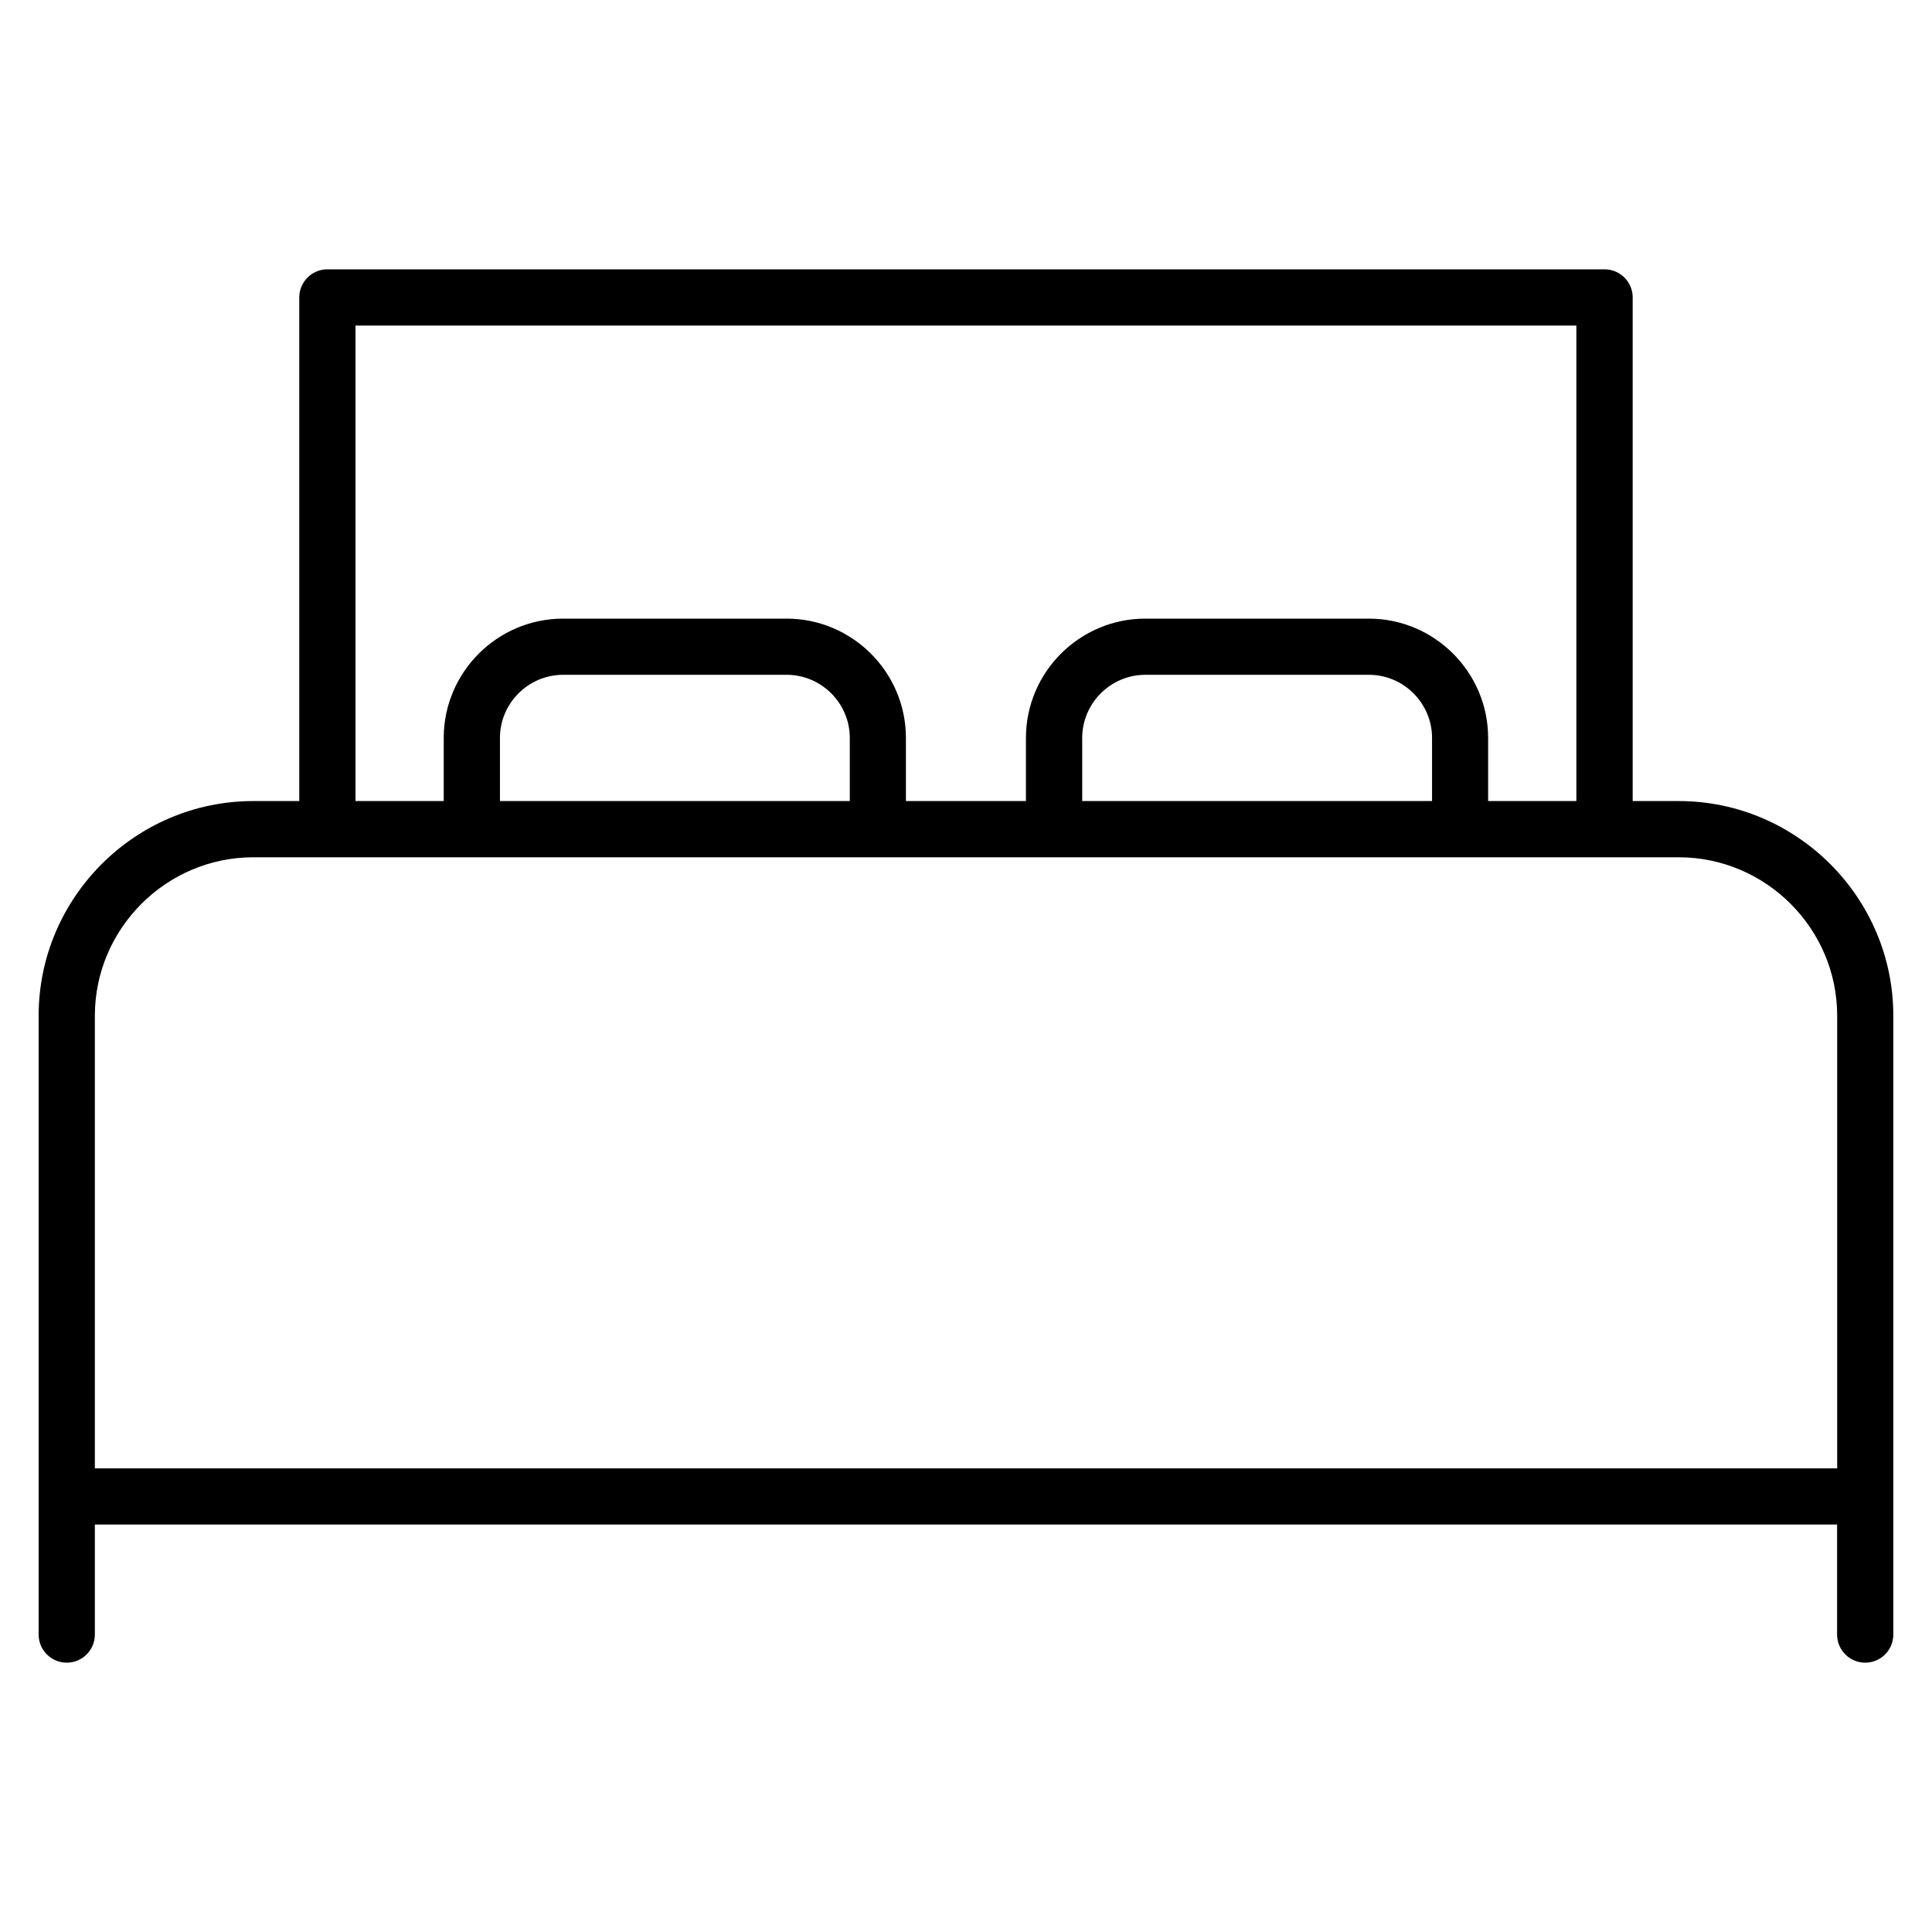 <?xml version="1.0" encoding="UTF-8"?> <svg xmlns="http://www.w3.org/2000/svg" version="1.1" viewBox="0 0 4000 4000"><defs><style> .st0 { fill: none; } .st1 { fill: #282f39; } </style></defs><g id="S"><rect class="st0" x="4956" y="-322" width="4000" height="4000"></rect></g><g id="Outline_Color_copy"><g><path class="st1" d="M-961.6,1895.6h-169.5v-961.1c0-222.2-224.5-403-500.4-403s-257.2,43-349.5,117.9c-77.7,62.7-128.5,153.8-141.6,250.3h-112.2c-32.7,0-63,17.7-79,46.3l-105.6,188.4c-15.9,28.4-15.6,62,.9,90.1,16.4,28,45.6,44.8,78.1,44.8h548.3c32.5,0,61.7-16.7,78.1-44.8,16.4-28,16.8-61.7.9-90.1l-105.6-188.4c-16-28.5-46.3-46.3-79-46.3h-111.2c12.2-62.9,46.8-121.6,98.4-163.2,72.8-59.1,174.5-93,279.1-93,214.2,0,388.4,130.5,388.4,291v961.1h-1292.1V360.5c0-107.8-68.2-204.8-169.6-241.3l-227.6-81.9c-7.9-2.8-15.9-5.3-24.1-7.3v-184.4H-959c30.9,0,56-25.1,56-56s-25.1-56-56-56h-3984.1c-30.9,0-56,25.1-56,56s25.1,56,56,56h312.6V26.3c-12.2,2.7-24.4,6.1-36.3,10.6l-167.1,63.7c-98.8,37.6-165.2,134-165.2,239.7v3187.3c0,107.8,68.2,204.8,169.6,241.3l227.6,81.9c64,23,135.8,19.5,197.1-9.8l204.8-97.5c40.5-19.3,86.7-18.8,126.7,1.2l185.3,92.7c63.6,31.8,138.2,35.7,204.8,10.8l267.5-100.3c33.4-12.5,70.1-12.3,103.4.7l260.1,101.8c30.1,11.8,61.8,17.7,93.5,17.7s61.8-5.6,91.3-16.8l167.1-63.7c98.8-37.6,165.2-134,165.2-239.7v-204.6h488c76.6,69.6,126.2,147.9,143.2,227.9,5.6,26.3,28.9,44.3,54.7,44.3s7.8-.4,11.7-1.2c30.3-6.4,49.5-36.2,43.1-66.4-15.2-71.2-49.1-140.4-99.5-204.6h103.6c428.3,0,776.7-452,776.7-1007.6v-90.9h52.1c81.4,0,147.6-66.2,147.6-147.6v-53.9c0-81.4-66.2-147.6-147.6-147.6ZM-1828.8,1157.2h-475.1l81.6-145.5h312l81.6,145.5ZM-3012.5,459.9c46.5,0,84.4,37.9,84.4,84.4s-37.9,84.4-84.4,84.4-84.4-37.9-84.4-84.4,37.9-84.4,84.4-84.4ZM-3068.5,27.3c-21,4.1-41.6,10.5-61.1,19.7l-204.8,97.5c-40.5,19.3-86.7,18.8-126.7-1.2l-185.3-92.7c-15.2-7.6-31-13.5-47.2-17.9v-187.2h625.2V27.3ZM-3749.6,459.9c46.5,0,84.4,37.9,84.4,84.4s-37.9,84.4-84.4,84.4-84.4-37.9-84.4-84.4,37.9-84.4,84.4-84.4ZM-3805.6-154.4V27.7c-15.4,2.7-30.7,6.6-45.5,12.2l-267.5,100.3c-33.4,12.5-70.2,12.3-103.4-.7l-260.1-101.8c-11.9-4.7-24.2-8.2-36.5-11v-181.1h712.9ZM-4573,477.4c46.5,0,84.4,37.9,84.4,84.4s-37.9,84.4-84.4,84.4-84.4-37.9-84.4-84.4,37.9-84.4,84.4-84.4ZM-2647.3,3547.8c0,59.6-37.4,113.8-93.1,135l-167.1,63.7c-33.6,12.8-70.6,12.6-104.1-.5l-260.1-101.8c-30.1-11.8-61.8-17.7-93.5-17.7s-61,5.5-90.1,16.4l-267.5,100.3c-37.5,14.1-79.5,11.9-115.3-6.1l-185.3-92.7c-71.2-35.6-153.1-36.4-225-2.2l-204.8,97.5c-34.5,16.4-75,18.5-111.1,5.5l-227.6-81.9c-57.1-20.6-95.5-75.2-95.5-135.9V340.2c0-59.6,37.4-113.8,93-135l163.5-62.3v231.2c-80.3,24.7-138.9,99.5-138.9,187.8s88.1,196.4,196.4,196.4,196.4-88.1,196.4-196.4-60.1-164.9-142-188.6v-229.6l255.7,100.1c59,23.1,124.2,23.5,183.5,1.3l267.5-100.3c2-.8,4.1-1.3,6.2-2v213.3c-81.1,24.2-140.4,99.3-140.4,188.2s88.1,196.4,196.4,196.4,196.4-88.1,196.4-196.4-59.3-164-140.4-188.2v-203.9l182.5,91.2c71.1,35.6,153.2,36.4,225,2.2l204.8-97.5c4.2-2,8.6-3.8,12.9-5.4v213.4c-81.1,24.2-140.4,99.3-140.4,188.2s88.1,196.4,196.4,196.4,196.4-88.1,196.4-196.4-59.3-164-140.4-188.2v-208.5l213.7,76.9c57.1,20.6,95.5,75.2,95.5,135.9v3187.3ZM-1125.7,2335.6c0,493.9-298.2,895.6-664.7,895.6h-221.5c-10.9-3.4-22.5-3.3-33.2,0h-490.1v-986.5h1409.5v90.9ZM-926,2097.1c0,19.6-16,35.6-35.6,35.6h-1573.6v-125.1H-961.6c19.6,0,35.6,16,35.6,35.6v53.9Z"></path><path class="st1" d="M-2024.6,1537v-83c0-21.5-17.4-39-39-39s-39,17.4-39,39v83c0,21.5,17.4,39,39,39s39-17.4,39-39Z"></path><path class="st1" d="M-1837.2,1500.1v-83c0-21.5-17.4-39-39-39s-39,17.4-39,39v83c0,21.5,17.4,39,39,39s39-17.4,39-39Z"></path><path class="st1" d="M-2208.6,1500.1v-83c0-21.5-17.4-39-39-39s-39,17.4-39,39v83c0,21.5,17.4,39,39,39s39-17.4,39-39Z"></path><path class="st1" d="M-4153.3,1506.3c-30.9,0-56,25.1-56,56v438.8c0,30.9,25.1,56,56,56s56-25.1,56-56v-438.8c0-30.9-25.1-56-56-56Z"></path><path class="st1" d="M-3346,1515c-30.9,0-56,25.1-56,56v438.8c0,30.9,25.1,56,56,56s56-25.1,56-56v-438.8c0-30.9-25.1-56-56-56Z"></path></g><path d="M-679.1,5939.9c-81-17.1-55-159.7,40.4-143.9l4076.3.3c120.5,13.3,79.6,143.6,30.5,143.6h-240.6v2826.2h240.6c49.1,0,90,130.4-30.5,143.6l-4076.3.3c-59.3,7.4-118.2-57.3-81-112.5,5.8-8.6,33.9-31.4,40.5-31.4h240.6v-2826.2c-69.5-10-176.4,13.6-240.6,0ZM3084.1,5939.9H-295.1c5.6,13.1-10.2,30.3-10.2,35.8v2775l15.4,15.4H227.1v-2247.7c0-2.8,24.7-24.8,30.9-30.5h2272.9c6.2,5.7,30.9,27.7,30.9,30.5v2247.7h522.2v-2826.2ZM2428.7,8766.2v-2135l-15.4-15.4H375.6l-15.4,15.4v2135h2068.5Z"></path><path d="M1421.6,7110.3c33.3-1.8,65.9,23.2,73,55.5,13.4,60.4,4,169.3,13.8,242.2,37.4,279.6,123.8,260.5,264.7,452.1,379,515.1-222.3,1075.7-699.5,750.7-431.6-294-162.4-1006.7,126-1314.4,35.2-37.5,182-183.9,222-186.1ZM1326.4,7366.9c-214.1,203.4-349.6,530.2-335.3,827.1,26.6,551.8,887,443.7,744.4-101.6-47.2-180.3-222.3-259.3-298.5-418.3-48-100.2-64.6-221.4-73.3-331.3-1.2-1.8-31.8,18.9-37.3,24.1Z"></path><path d="M677.8,557.6h2644.3c32.1,0,58.2,26.1,58.2,58.2v1042.7h95.2c122.3,0,233.4,50,313.9,130.5,80.5,80.5,130.5,191.7,130.5,313.9v1281.3c0,32.1-26.1,58.2-58.2,58.2s-58.2-26.1-58.2-58.2v-227.8H196.4v227.8c0,32.1-26.1,58.2-58.2,58.2s-58.2-26.1-58.2-58.2v-1281.3c0-122.3,50-233.4,130.5-313.9,80.5-80.5,191.7-130.5,313.9-130.5h95.2V615.8c0-32.1,26.1-58.2,58.2-58.2h0ZM3264,674H736v984.5h182.7v-130.7c0-68,27.8-129.8,72.5-174.5,44.7-44.7,106.5-72.5,174.5-72.5h462.9c68,0,129.8,27.8,174.5,72.5,44.7,44.7,72.5,106.5,72.5,174.5v130.7h248.5v-130.7c0-68,27.8-129.8,72.5-174.5,44.7-44.7,106.5-72.5,174.5-72.5h462.9c68,0,129.8,27.8,174.5,72.5,44.7,44.7,72.5,106.5,72.5,174.5v130.7h182.7v-984.5h0ZM3322.2,1774.9H524.5c-90.2,0-172.2,36.9-231.7,96.4-59.5,59.5-96.4,141.5-96.4,231.7v937.1h3607.3v-937.1c0-90.2-36.9-172.2-96.4-231.7-59.5-59.5-141.5-96.4-231.7-96.4h-153.4ZM1035.1,1658.5h724.3v-130.7c0-35.9-14.7-68.6-38.4-92.3-23.7-23.7-56.4-38.4-92.3-38.4h-462.9c-35.9,0-68.6,14.7-92.3,38.4-23.7,23.7-38.4,56.4-38.4,92.3v130.7h0ZM2240.6,1658.5h724.3v-130.7c0-35.9-14.7-68.6-38.4-92.3-23.7-23.7-56.4-38.4-92.3-38.4h-462.9c-35.9,0-68.6,14.7-92.3,38.4-23.7,23.7-38.4,56.4-38.4,92.3v130.7h0Z"></path><g><path d="M7602.1,1698.2V331.2c0-59.6,55.5-121,113.9-130.1,321.2-6.7,643.5-1,965.1-2.9,68.6,5.8,125.6,59.6,131.1,128.9l-1,2801.1c-5.3,13.5-15.5,23.7-29,29l-3639.1,1c-24.6-.5-39-19.9-41-43v-1372.2c-2.9-17.6,20.3-44.9,37.1-44.9h2463ZM8728.1,1948.2V333.2c0-18.9-22.3-43.3-40.4-47.6l-952.6-1.4c-16.8,2.6-32.5,12.1-40.6,27.4s-6.4,14.8-6.4,15.6v1621h1040ZM6478.1,1784.2h-1290v1290h1290v-1290ZM7602.1,1784.2h-1040v414h1040v-414ZM8728.1,2034.2h-1040v1040h1040v-1040ZM7602.1,2284.2h-1040v540h1040v-540ZM7602.1,2908.2h-1040v166h1040v-166Z"></path><path d="M6062.3,650l481.6,181.4c8.7,7.2,16.2,16.2,18.2,27.8v264.1c-3,15.9-15.4,28.2-30,34l-1391.1,1c-23.7-1.8-37.1-20.7-39-43,5.3-80.2-6.8-169,0-248.1,1.4-16,7.7-29.9,22-38l477.8-179.2.3-410.7c2-22.2,20.6-40.2,42.9-41.1h374.1c22.4,1.9,41.2,15.4,43,39l.2,412.9ZM5978.1,284.2h-290v399c0,11.5-14.6,29.9-25.5,34.5l-474.5,176.5v180h1290v-177l-476-180c-8.4-2.2-24-20.1-24-28v-405Z"></path><rect x="7806.1" y="1198.2" width="86" height="210"></rect><rect x="7852.1" y="2324.2" width="86" height="210"></rect><path d="M5391.6,2198.7l877.6-.6c21.6,1.4,41.5,16.4,43,39l-1.5,640.7c-5,16.4-20,29.4-37.5,30.5h-882.2c-22.5-1.5-37.6-21.4-39-43v-622.1c2-23.8,15.7-40.5,39.6-44.4ZM6228.1,2284.2h-790v540h790v-540Z"></path><rect x="5416.1" y="1948.2" width="84" height="86"></rect><rect x="5666.1" y="1948.2" width="84" height="86"></rect><rect x="5916.1" y="1948.2" width="84" height="86"></rect><rect x="6166.1" y="1948.2" width="84" height="86"></rect><path d="M7188.1,2450.2v84h-210v-86h205c.7,0,3,2.6,5,2Z"></path><path d="M7188.1,1948.2v86h-205c-.7,0-3-2.6-5-2v-84h210Z"></path></g></g></svg> 